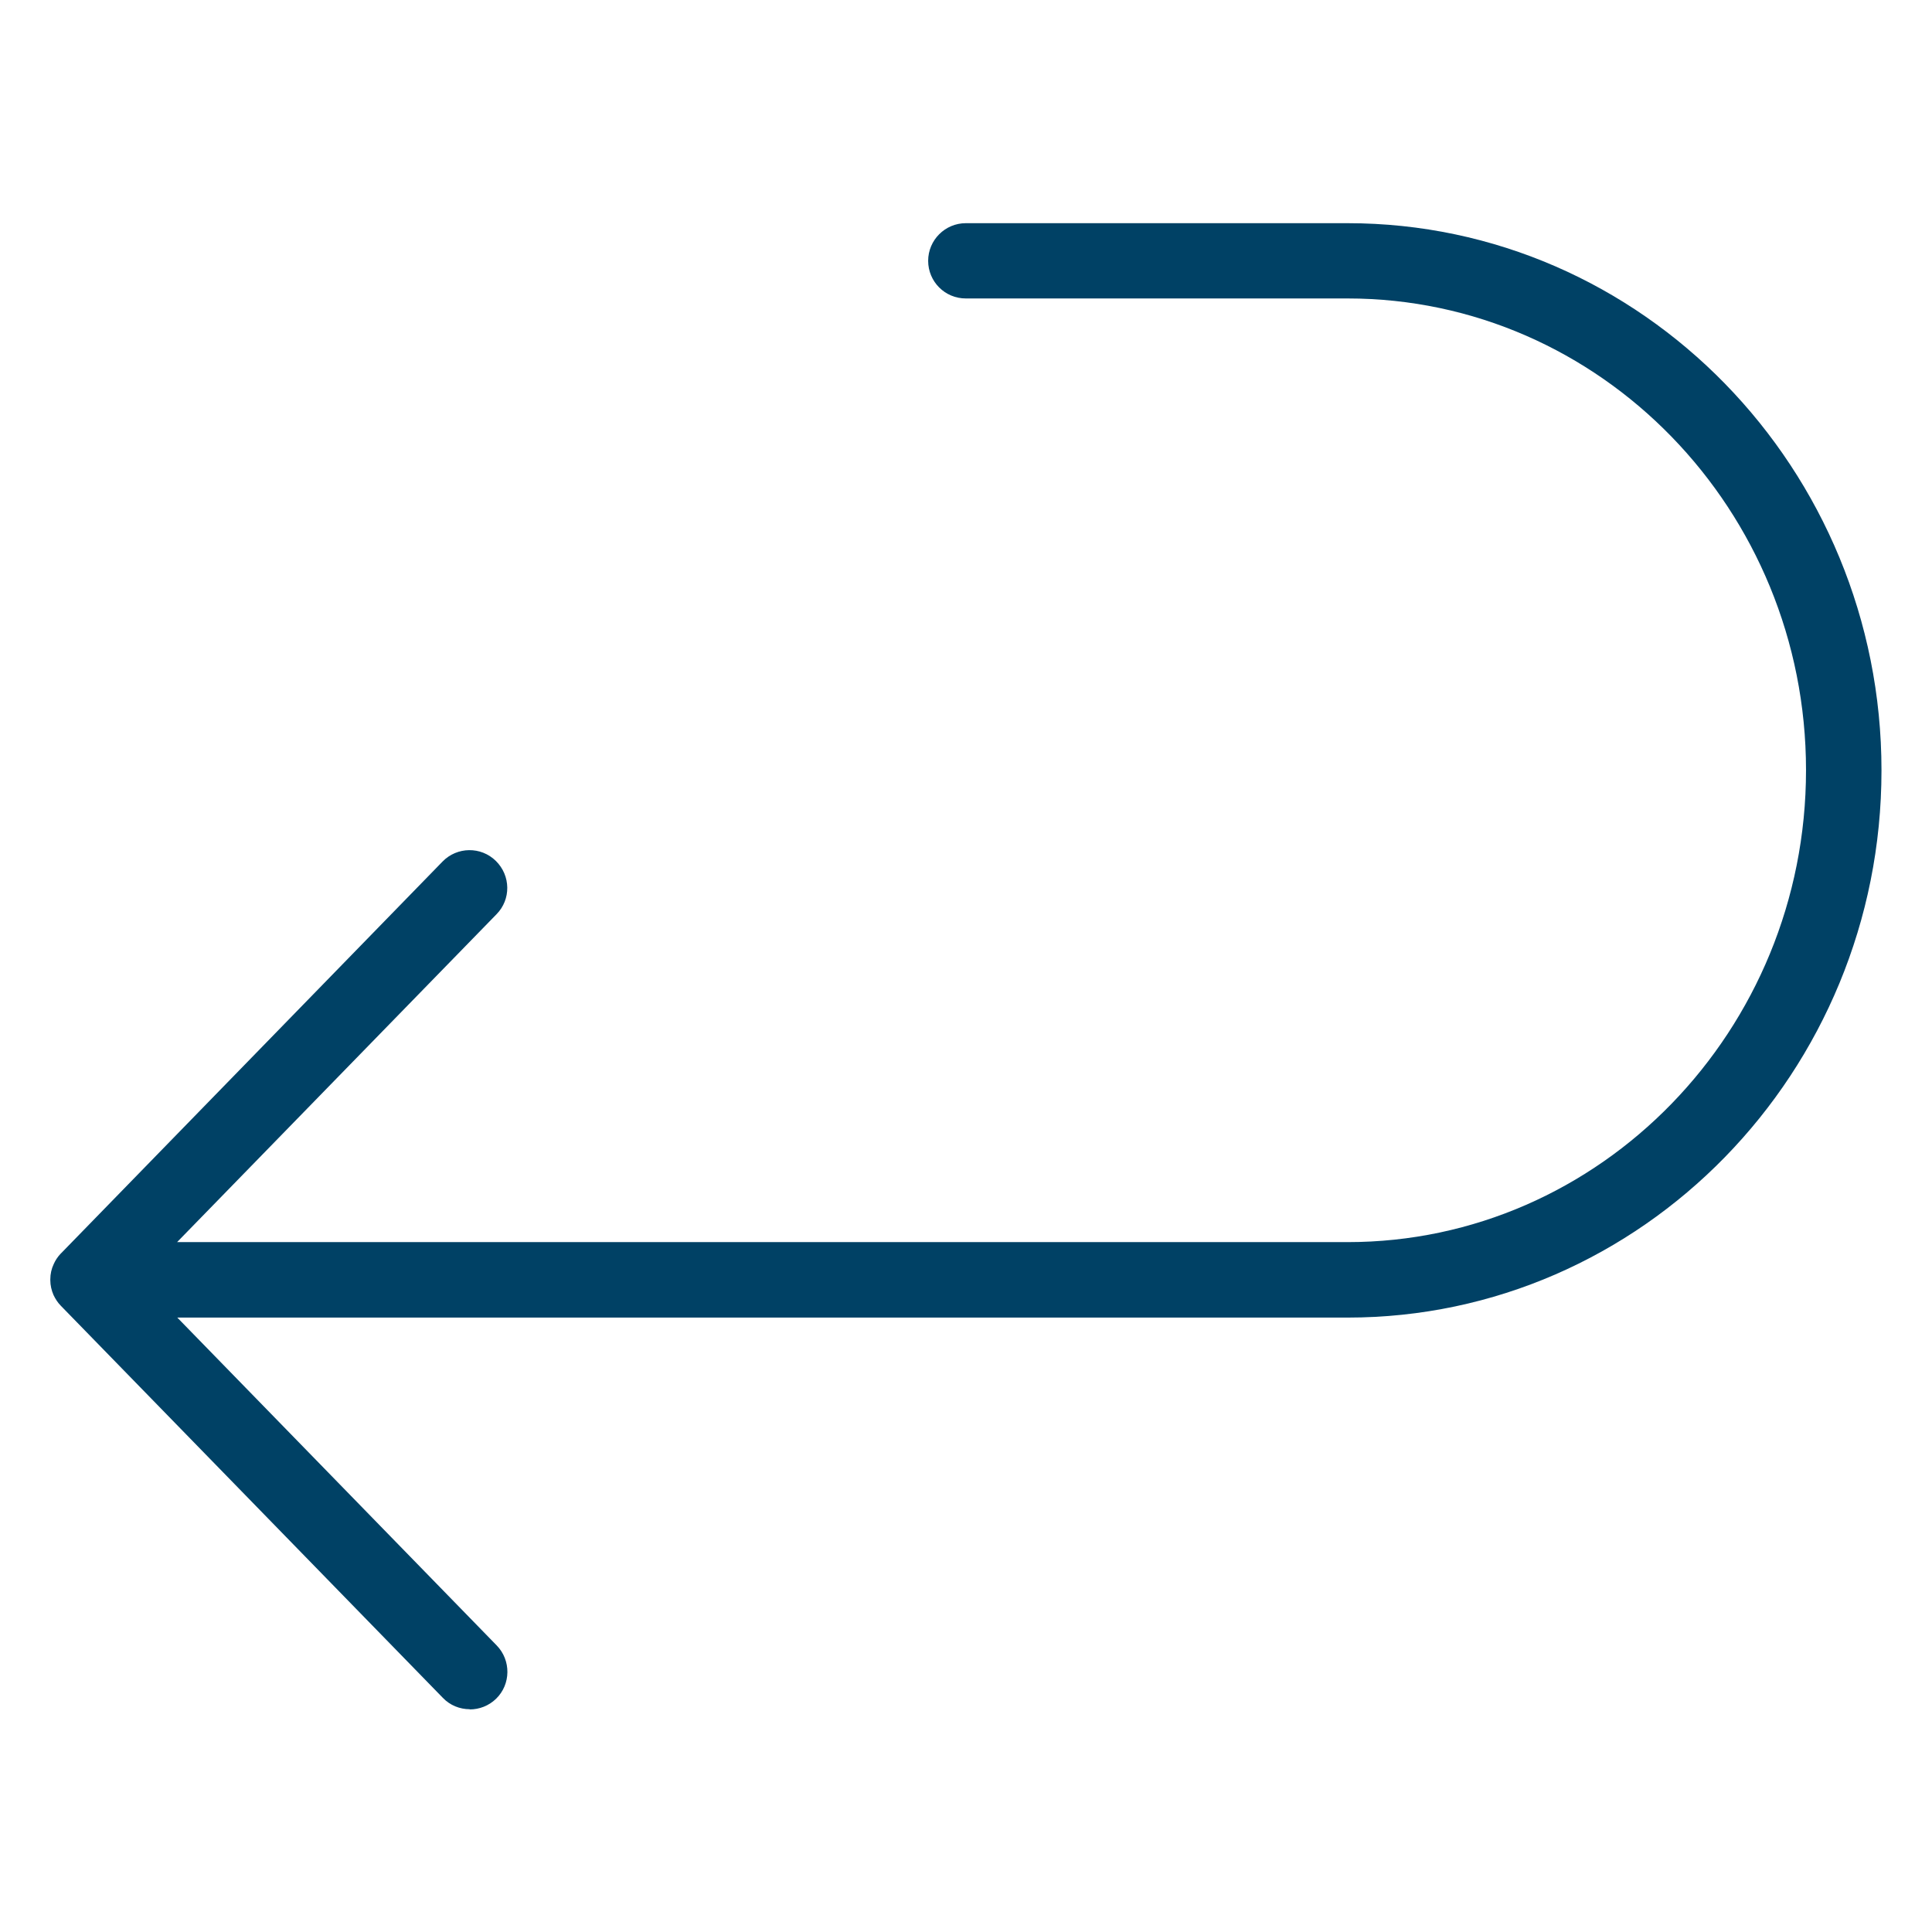 <?xml version="1.0" encoding="UTF-8"?>
<svg id="Layer_1" data-name="Layer 1" xmlns="http://www.w3.org/2000/svg" viewBox="0 0 96 96">
  <defs>
    <style>
      .cls-1 {
        fill: #004165;
        stroke-width: 0px;
      }
    </style>
  </defs>
  <path class="cls-1" d="M23.34,84.93c-.49,0-.98-.19-1.34-.57L3.03,64.89c-.16-.16-.28-.35-.37-.54-.1-.23-.16-.48-.16-.74h0v-.04h0c0-.27.06-.53.17-.76.08-.18.19-.35.33-.5h0s.02-.02.03-.03l18.96-19.47c.72-.74,1.91-.76,2.65-.03s.76,1.91.03,2.65l-15.87,16.29h58.16c12.56,0,22.78-10.52,22.78-23.45s-10.22-23.44-22.78-23.44h-18.97c-1.04,0-1.87-.84-1.87-1.87s.84-1.87,1.87-1.87h18.97c14.63,0,26.53,12.2,26.53,27.19s-11.9,27.19-26.53,27.19H8.81l15.87,16.29c.72.74.71,1.93-.03,2.65-.36.35-.83.53-1.31.53Z"/>
</svg>